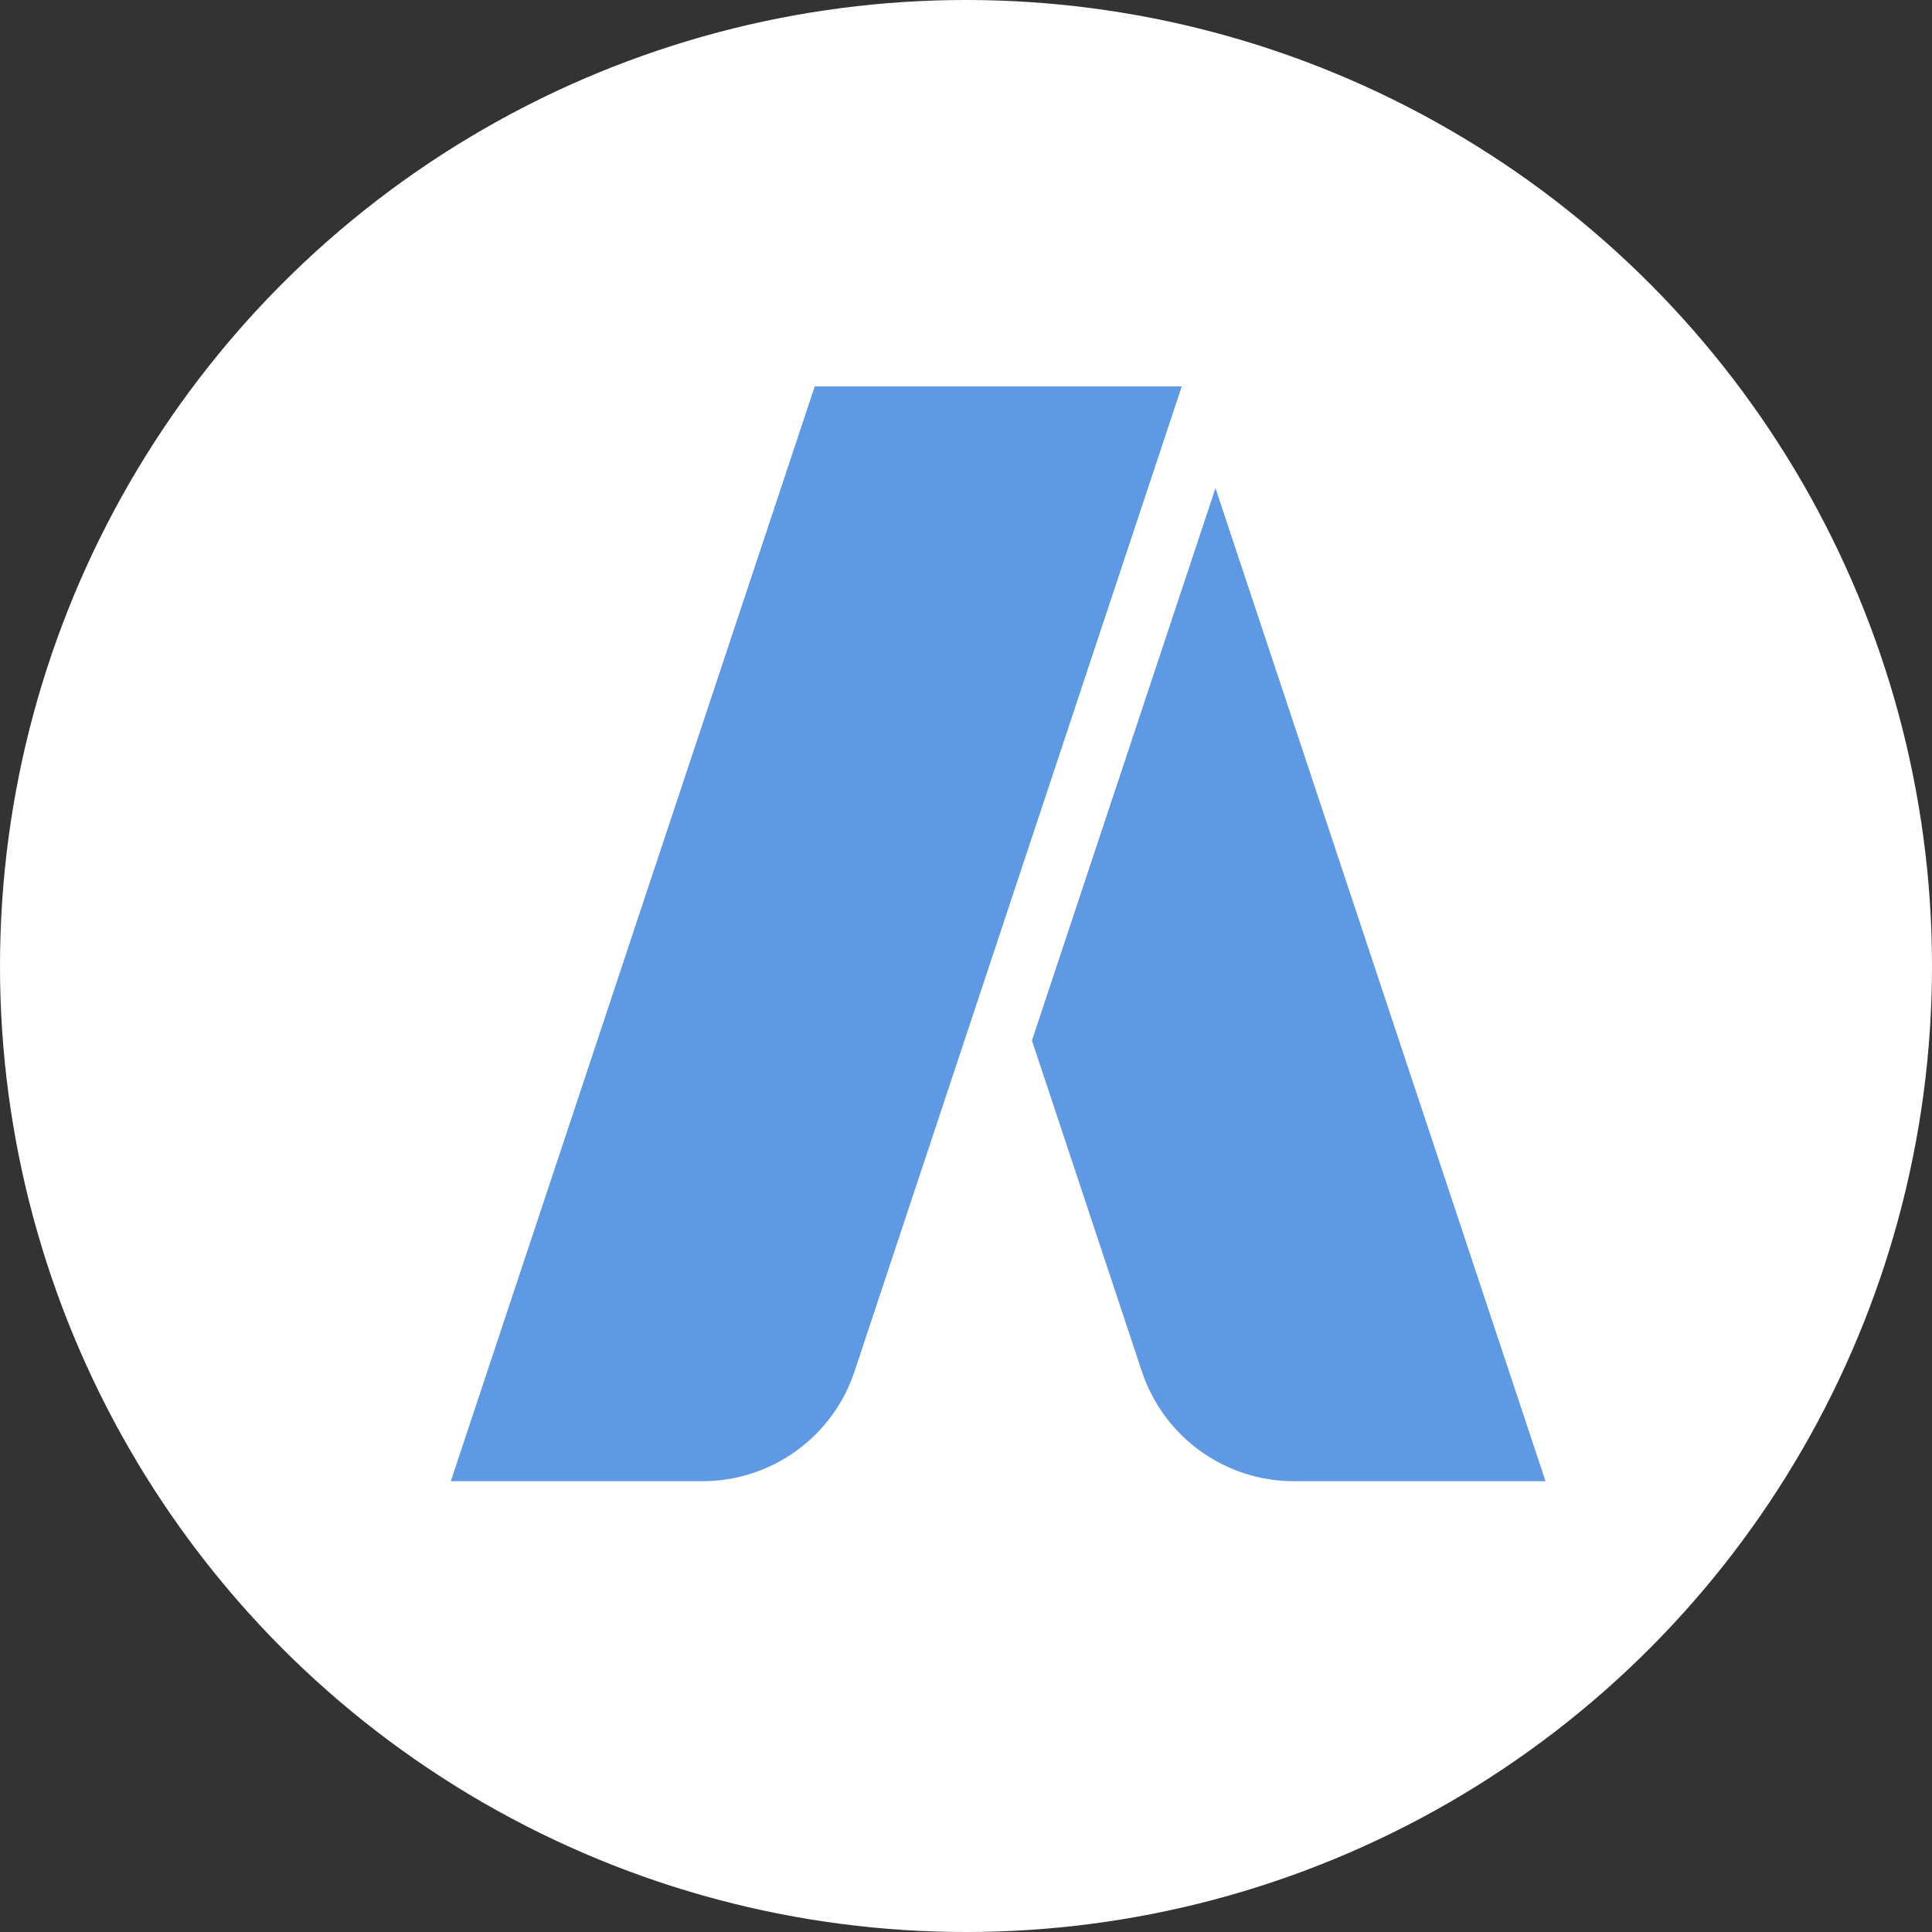 <svg width="30" height="30" viewBox="0 0 30 30" fill="none" xmlns="http://www.w3.org/2000/svg">
<rect x="0" y="0" width="30" height="30" fill="#333333" stroke="none"/>
<circle cx="15" cy="15" r="15" fill="white"/>
<path d="M18.874 7.579L16.024 16.157L17.731 21.296C18.07 22.315 19.02 23 20.094 23H23.999L18.874 7.579Z" fill="#5F99E4"/>
<path d="M12.651 6L7 23H10.905C11.98 23 12.93 22.315 13.269 21.296L18.35 6H12.651Z" fill="#5F99E4"/>
</svg>
